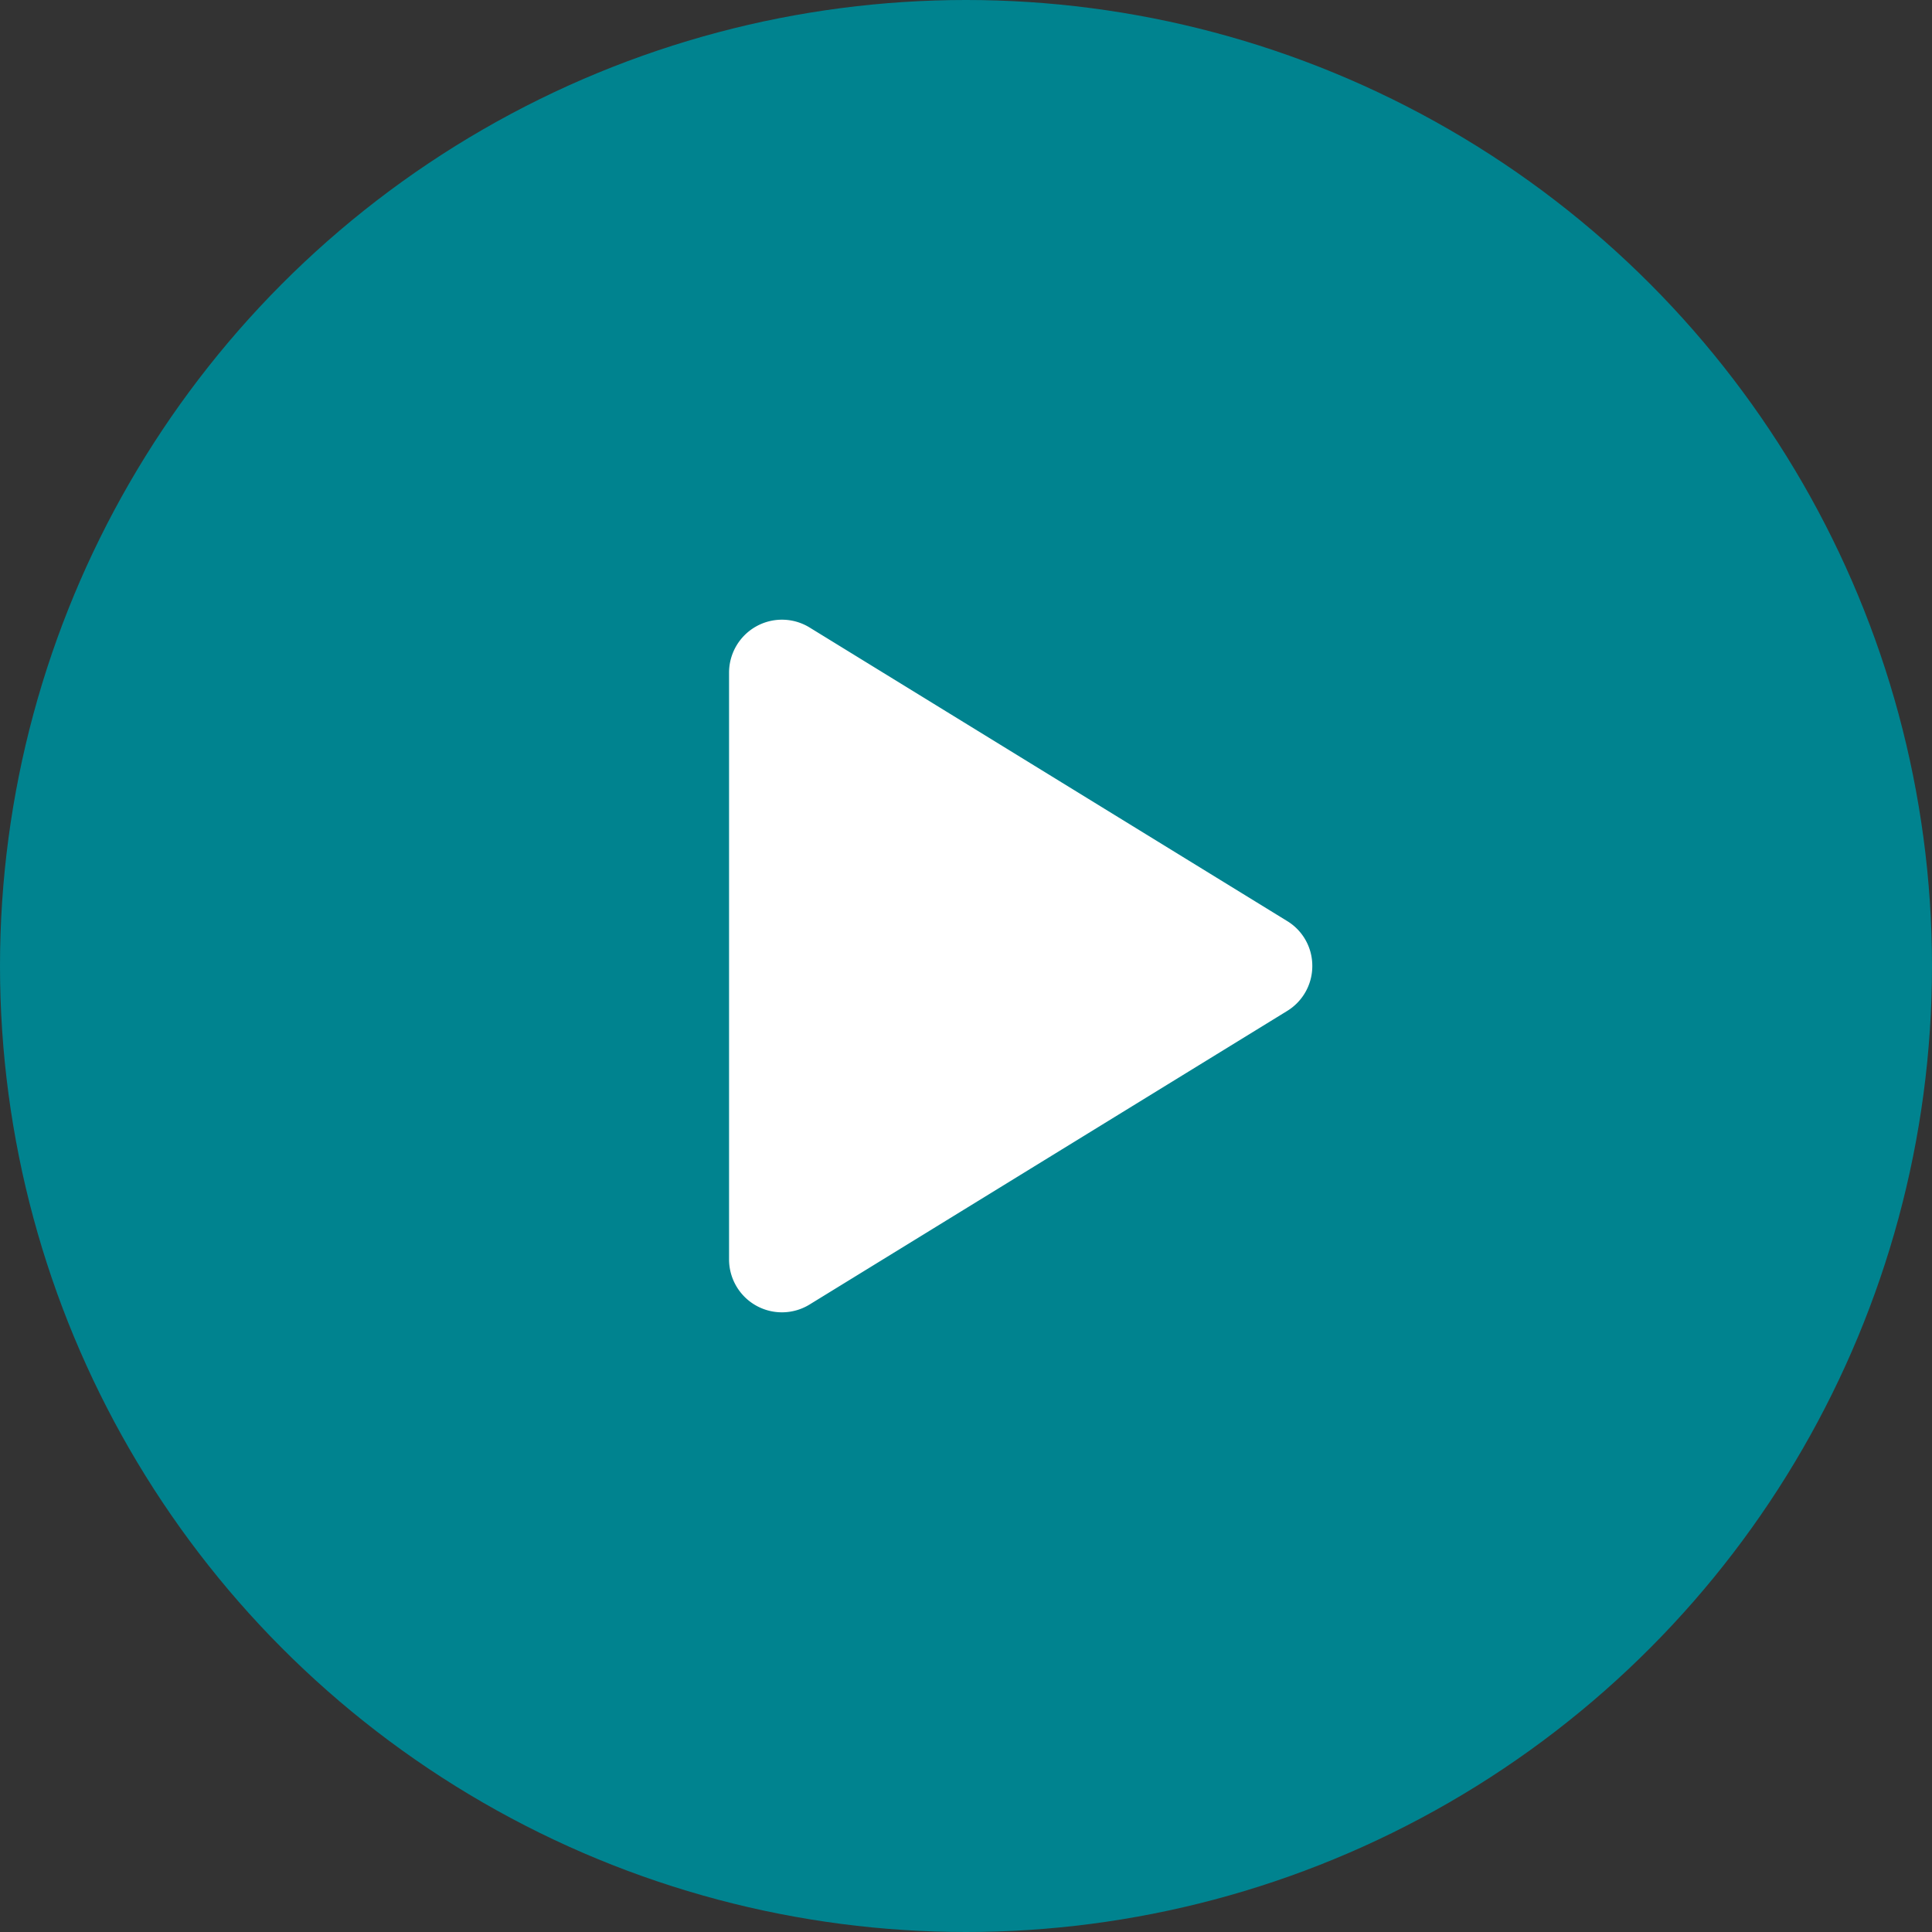 <svg width="106" height="106" fill="none" xmlns="http://www.w3.org/2000/svg"><rect width="100%" height="100%" fill="#333333" stroke="none"/><circle cx="53" cy="53" r="53" fill="#00838F"/><path d="M72 53a2.886 2.886 0 01-1.382 2.468L44.422 71.57a2.899 2.899 0 01-4.025-1.007A2.907 2.907 0 0140 69.1V36.9a2.907 2.907 0 011.476-2.525 2.898 2.898 0 012.946.055l26.196 16.102A2.87 2.87 0 0172 53z" fill="#fff"/></svg>